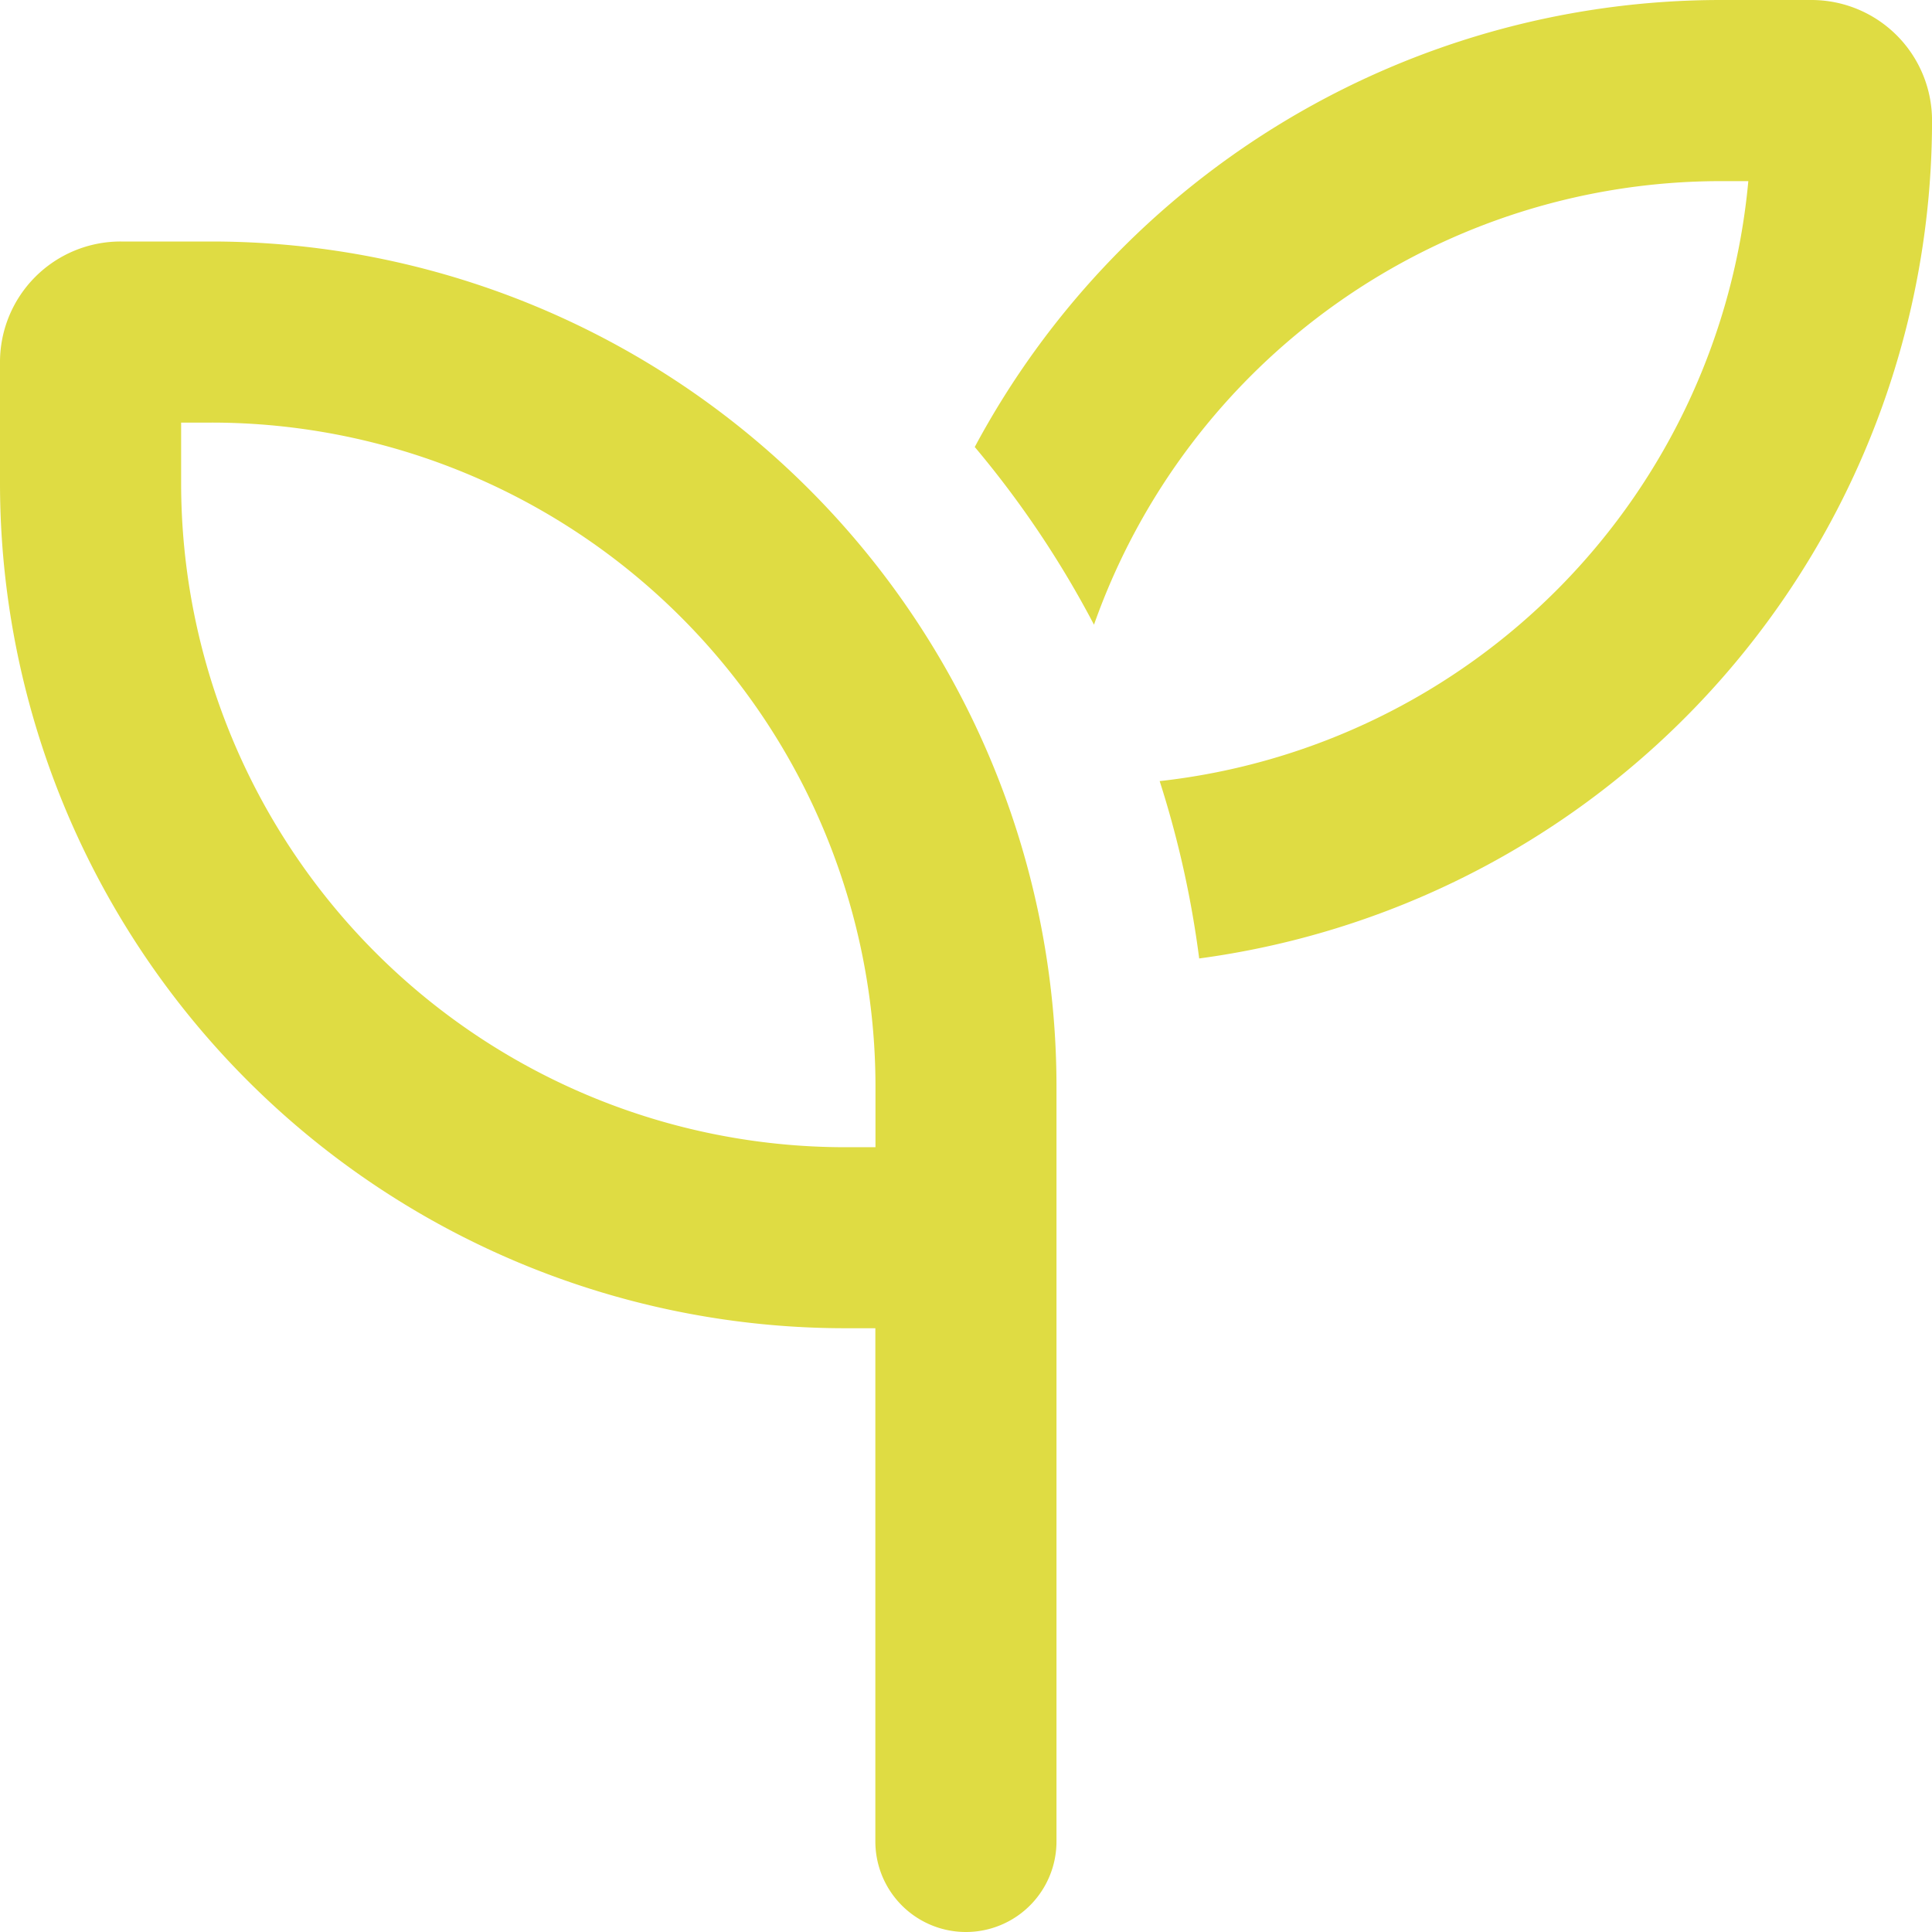 <svg xmlns="http://www.w3.org/2000/svg" width="47.912" height="47.912" viewBox="0 0 47.912 47.912">
  <path id="Path_901" data-name="Path 901" d="M28.757,19.371a16.488,16.488,0,0,0,14.6-14.879h-.683a16.488,16.488,0,0,0-15.544,11,24.528,24.528,0,0,0-2.957-4.407A20.994,20.994,0,0,1,42.672,0h2.246a2.991,2.991,0,0,1,2.995,2.994A20.967,20.967,0,0,1,29.739,23.769a24.746,24.746,0,0,0-.983-4.407ZM4.492,10.48v1.5a16.47,16.47,0,0,0,16.47,16.47h.749v-1.5A16.47,16.47,0,0,0,5.24,10.48ZM26.2,26.95V45.666a2.246,2.246,0,0,1-4.492,0V32.939h-.749A20.963,20.963,0,0,1,0,11.978V8.983A2.991,2.991,0,0,1,2.994,5.989H5.24A20.963,20.963,0,0,1,26.2,26.95" fill="#dfdc43"/>
</svg>
